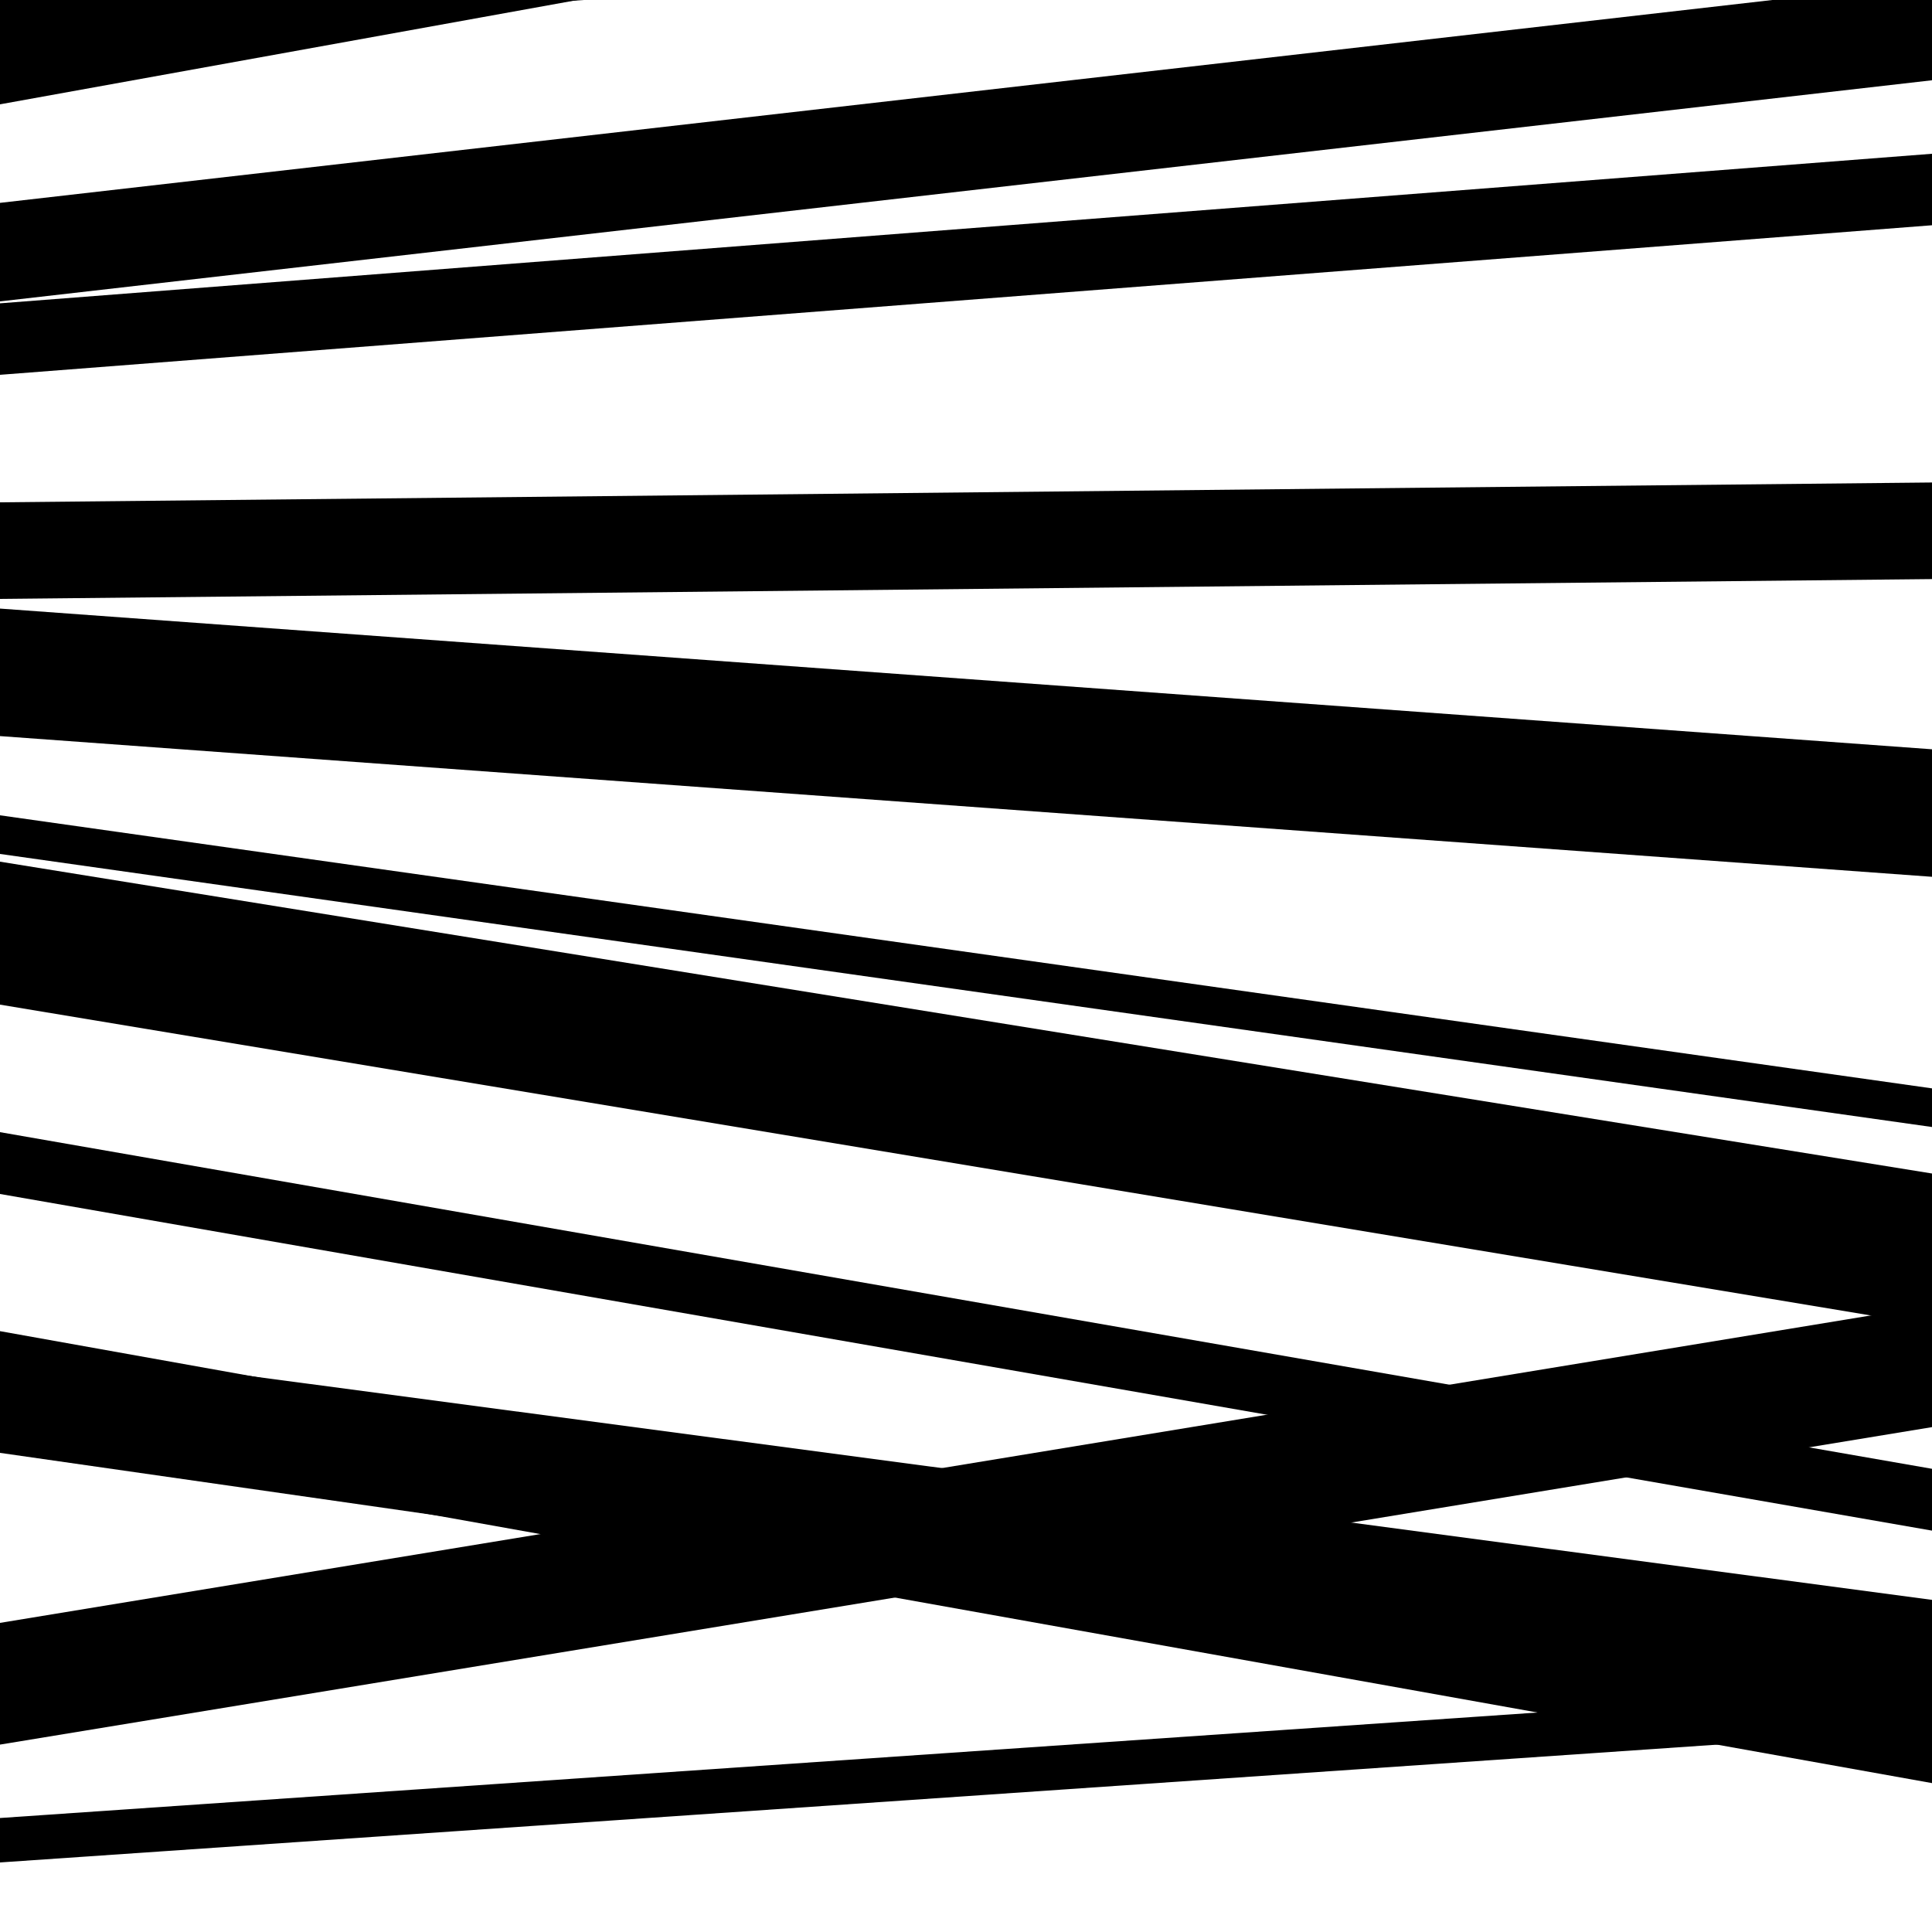 <svg viewBox="0 0 1000 1000" height="1000" width="1000" xmlns="http://www.w3.org/2000/svg">
<rect x="0" y="0" width="1000" height="1000" fill="#ffffff"></rect>
<path opacity="0.8" d="M 0 381 L 1000 453.828 L 1000 387.828 L 0 315 Z" fill="hsl(52, 15%, 50%)"></path>
<path opacity="0.8" d="M 0 618 L 1000 792.249 L 1000 760.249 L 0 586 Z" fill="hsl(57, 25%, 70%)"></path>
<path opacity="0.8" d="M 0 903 L 1000 738.675 L 1000 675.675 L 0 840 Z" fill="hsl(62, 30%, 90%)"></path>
<path opacity="0.8" d="M 0 156 L 1000 41.545 L 1000 -9.455 L 0 105 Z" fill="hsl(47, 10%, 30%)"></path>
<path opacity="0.8" d="M 0 442 L 1000 583.34 L 1000 563.34 L 0 422 Z" fill="hsl(52, 15%, 50%)"></path>
<path opacity="0.8" d="M 0 752 L 1000 895.285 L 1000 847.285 L 0 704 Z" fill="hsl(57, 25%, 70%)"></path>
<path opacity="0.8" d="M 0 21 L 1000 -48.518 L 1000 -99.518 L 0 -30 Z" fill="hsl(62, 30%, 90%)"></path>
<path opacity="0.8" d="M 0 194 L 1000 116.59 L 1000 79.59 L 0 157 Z" fill="hsl(47, 10%, 30%)"></path>
<path opacity="0.8" d="M 0 508 L 1000 669.405 L 1000 607.405 L 0 446 Z" fill="hsl(52, 15%, 50%)"></path>
<path opacity="0.8" d="M 0 744 L 1000 922.93 L 1000 867.93 L 0 689 Z" fill="hsl(57, 25%, 70%)"></path>
<path opacity="0.8" d="M 0 54 L 1000 -126.649 L 1000 -171.649 L 0 9 Z" fill="hsl(62, 30%, 90%)"></path>
<path opacity="0.8" d="M 0 310 L 1000 299.735 L 1000 249.735 L 0 260 Z" fill="hsl(47, 10%, 30%)"></path>
<path opacity="0.8" d="M 0 520 L 1000 686.143 L 1000 655.143 L 0 489 Z" fill="hsl(52, 15%, 50%)"></path>
<path opacity="0.8" d="M 0 726 L 1000 859.084 L 1000 828.084 L 0 695 Z" fill="hsl(57, 25%, 70%)"></path>
<path opacity="0.8" d="M 0 964 L 1000 895.389 L 1000 872.389 L 0 941 Z" fill="hsl(62, 30%, 90%)"></path>
</svg>